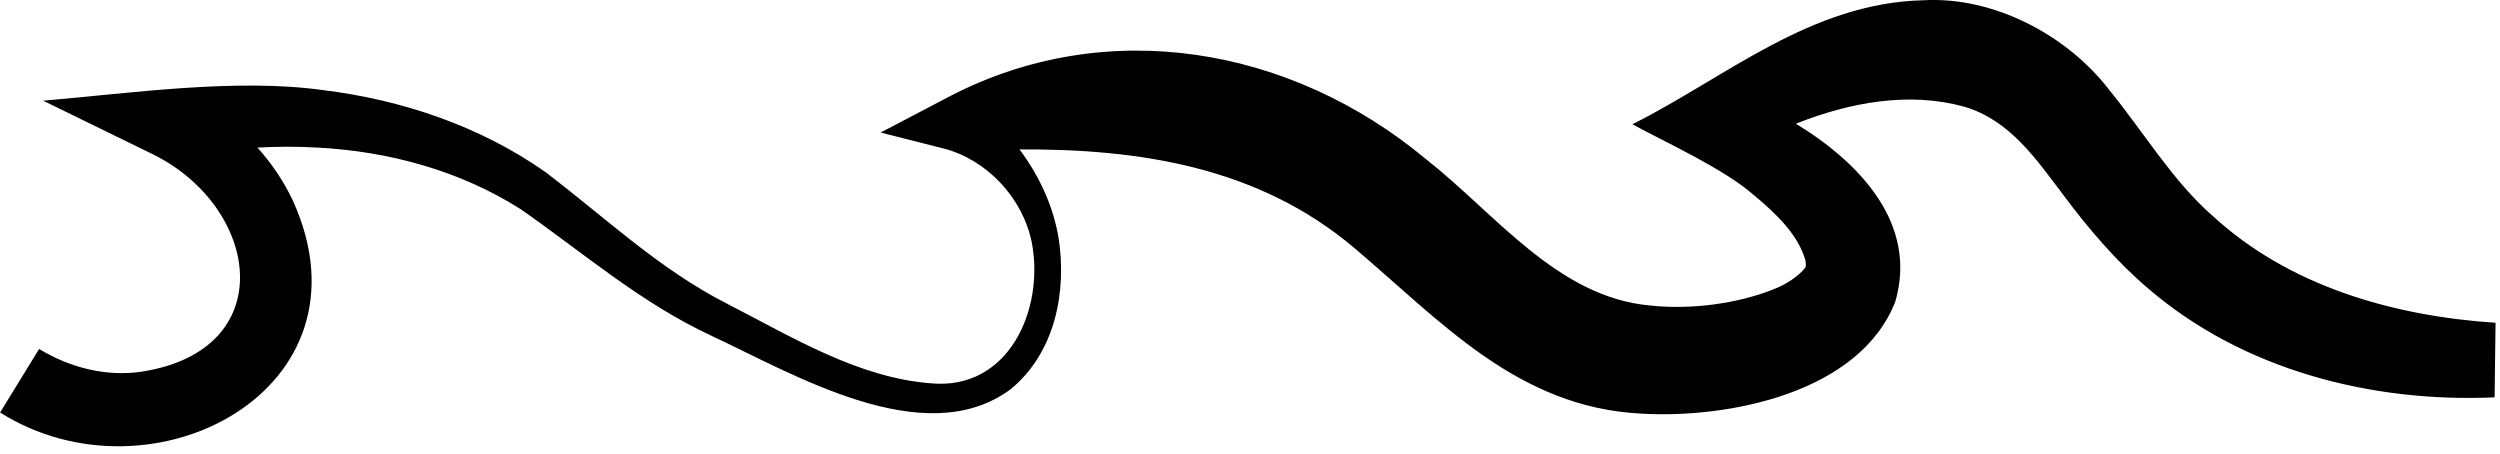 <?xml version="1.0" encoding="UTF-8"?>
<svg xmlns="http://www.w3.org/2000/svg" width="292" height="53" viewBox="0 0 292 53" fill="none">
  <path d="M258.37 25.16C253.75 21.09 250.45 15.53 246.34 10.48C241.36 4.01 232.77 -0.43 224.65 0.03C211.47 0.35 201.67 8.97 190.67 14.52C194.76 16.73 201.41 19.76 204.84 22.78C207.5 24.98 210.05 27.46 210.88 30.43C210.92 30.82 210.97 31.03 210.86 31.25C210.15 32.2 208.64 33.23 207.14 33.79C202.9 35.5 197.33 36.2 192.72 35.68C181.9 34.71 174.7 24.98 166.52 18.56C150.81 5.49 129.34 1.68 110.91 11.26C110.88 11.27 102.89 15.46 102.86 15.48L110.19 17.34C115.19 18.61 119.47 23.06 120.52 28.36C122 36.16 117.81 45.63 108.72 44.77C100.21 44.11 92.54 39.38 84.97 35.5C77.01 31.45 70.81 25.5 63.71 20.1C56.06 14.72 46.93 11.65 37.7 10.52C27.53 9.11 15.29 10.89 5.04 11.76L17.98 18.08C30.43 24.34 32.81 40.89 16.55 43.41C12.39 44.03 8.16 42.94 4.57 40.76L0.01 48.18C17.7 59.33 44.19 45.51 34.22 23.46C33.15 21.17 31.73 19.09 30.07 17.24C32.41 17.11 34.76 17.1 37.11 17.24C45.44 17.68 53.75 19.94 60.81 24.43C68.06 29.47 74.84 35.38 83.04 39.19C92.61 43.64 107.95 52.9 118.02 45.48C123.25 41.21 124.62 34.07 123.64 27.77C123 24.02 121.39 20.55 119.08 17.45C133.2 17.38 147 19.52 158.17 28.95C168.33 37.55 177.26 47.58 191.68 48.31C201.8 48.91 217.19 45.94 221.37 35.23C224 26.21 217.32 19.05 209.76 14.45C216.13 11.92 223.02 10.69 229.42 12.46C234.79 14.05 237.82 18.58 241.18 23.02C243.88 26.61 247.11 30.47 250.89 33.68C261.99 43.24 277.04 47.05 291.37 46.41L291.48 37.7C279.49 36.91 267.3 33.41 258.38 25.16H258.37Z" fill="black"></path>
</svg>
